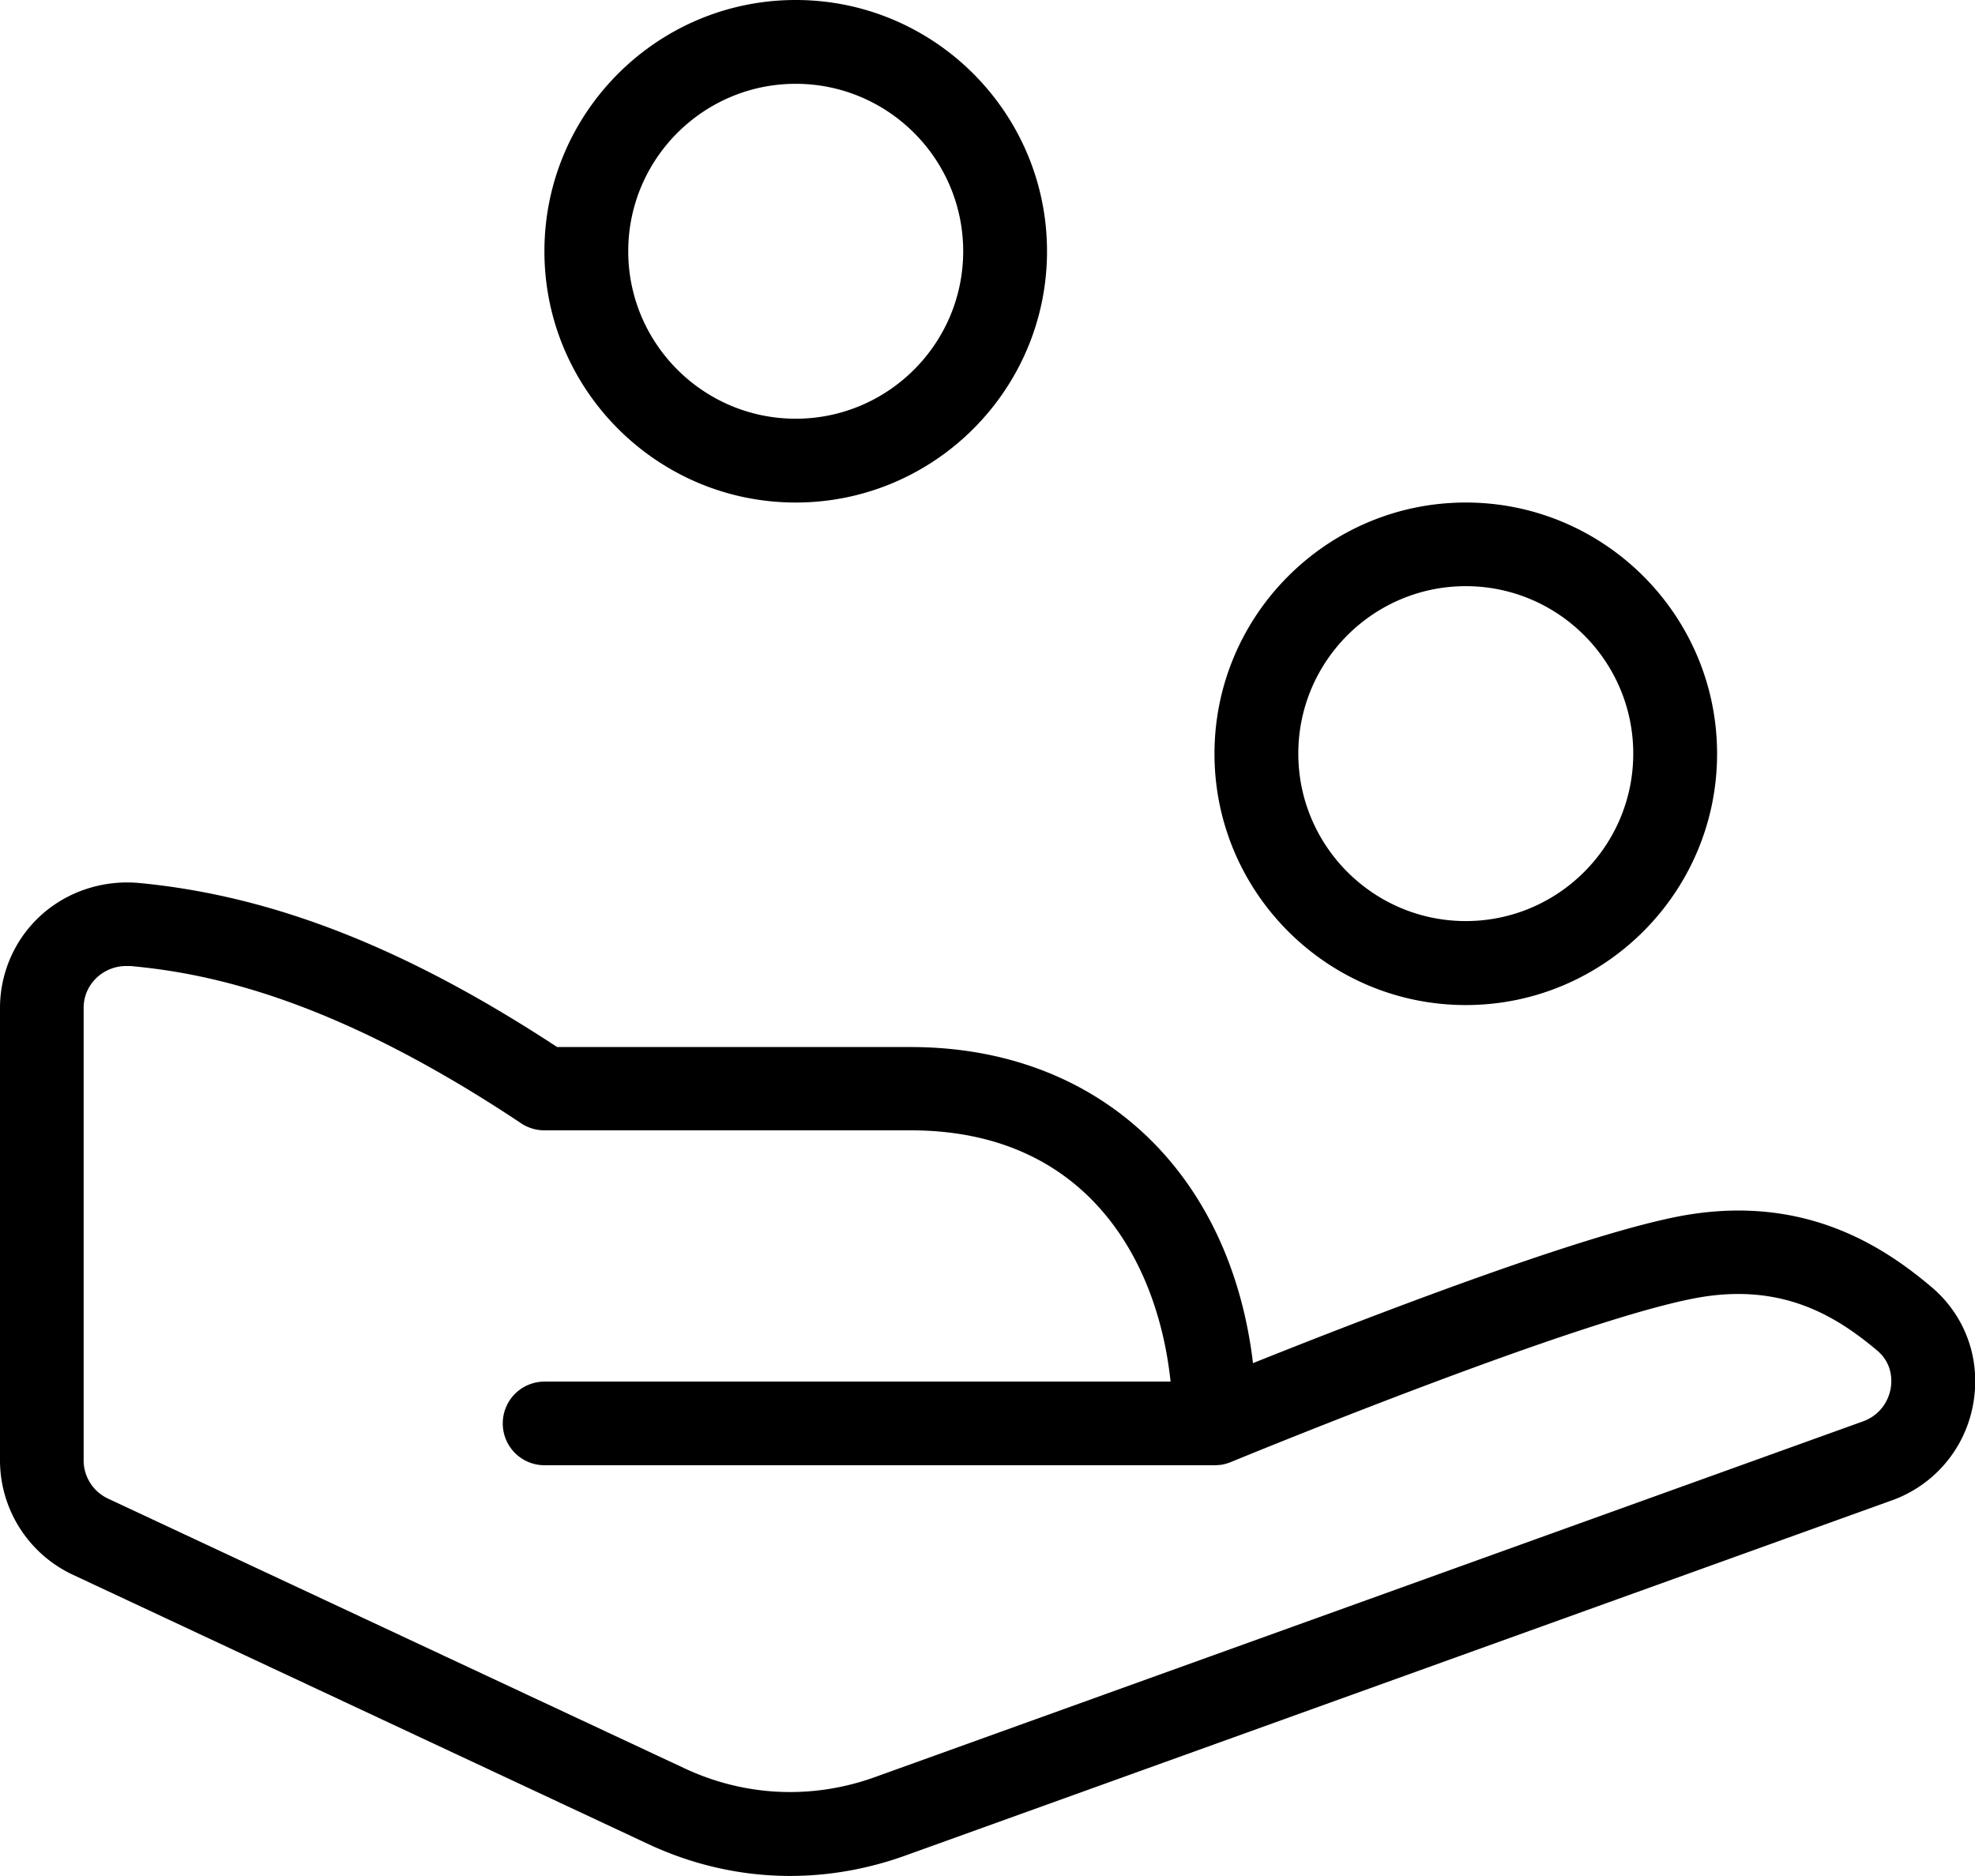 <svg xmlns="http://www.w3.org/2000/svg" viewBox="0 0 113.33 107.66" style="enable-background:new 0 0 113.33 107.66" xml:space="preserve"><path d="M84.11 57.68c-7.95 0-14.42-6.47-14.42-14.42s6.47-14.42 14.42-14.42 14.42 6.47 14.42 14.42-6.47 14.42-14.42 14.42zm0-24.04c-5.3 0-9.61 4.31-9.61 9.61s4.31 9.61 9.61 9.61 9.61-4.31 9.61-9.61-4.31-9.61-9.61-9.61zm-38.45-4.8c-7.95 0-14.42-6.47-14.42-14.42S37.71 0 45.66 0s14.42 6.47 14.42 14.42-6.47 14.42-14.42 14.42zm0-24.03c-5.3 0-9.61 4.31-9.61 9.61s4.31 9.61 9.61 9.61 9.61-4.31 9.61-9.61-4.31-9.61-9.61-9.61zm-.32 102.85c-2.77 0-5.52-.61-8.1-1.81L4.15 90.36A7.256 7.256 0 0 1 0 83.83V57.85c0-2.02.85-3.96 2.35-5.32 1.51-1.37 3.54-2.03 5.58-1.86 7.69.72 15.34 3.71 24.04 9.42h20.29c10.77 0 18.33 7.15 19.64 18.14 6.04-2.42 19.17-7.53 24.86-8.5 6.83-1.15 11.3 1.79 14.06 4.12 1.96 1.65 2.86 4.16 2.41 6.7a7.2 7.2 0 0 1-4.68 5.56l-56.71 20.42c-2.12.75-4.32 1.13-6.5 1.13zM7.24 55.44c-.62 0-1.2.23-1.66.64-.5.46-.78 1.08-.78 1.76v25.98c0 .92.54 1.78 1.39 2.18l33.08 15.48c3.45 1.62 7.32 1.81 10.93.51l56.71-20.42c.83-.3 1.42-1 1.58-1.88.07-.4.14-1.41-.77-2.18-2.34-1.97-5.39-3.86-10.15-3.06-6.66 1.13-25.8 8.99-26.9 9.44-.16.07-.33.12-.51.16-.18.03-.37.04-.51.04h-38.4c-1.33 0-2.4-1.07-2.4-2.4s1.07-2.4 2.4-2.4h35.92c-.75-7.11-4.94-14.42-14.91-14.42H31.24c-.47 0-.94-.14-1.33-.4-10.85-7.23-18-8.62-22.42-9.03h-.25z" fill="currentColor"/></svg>
